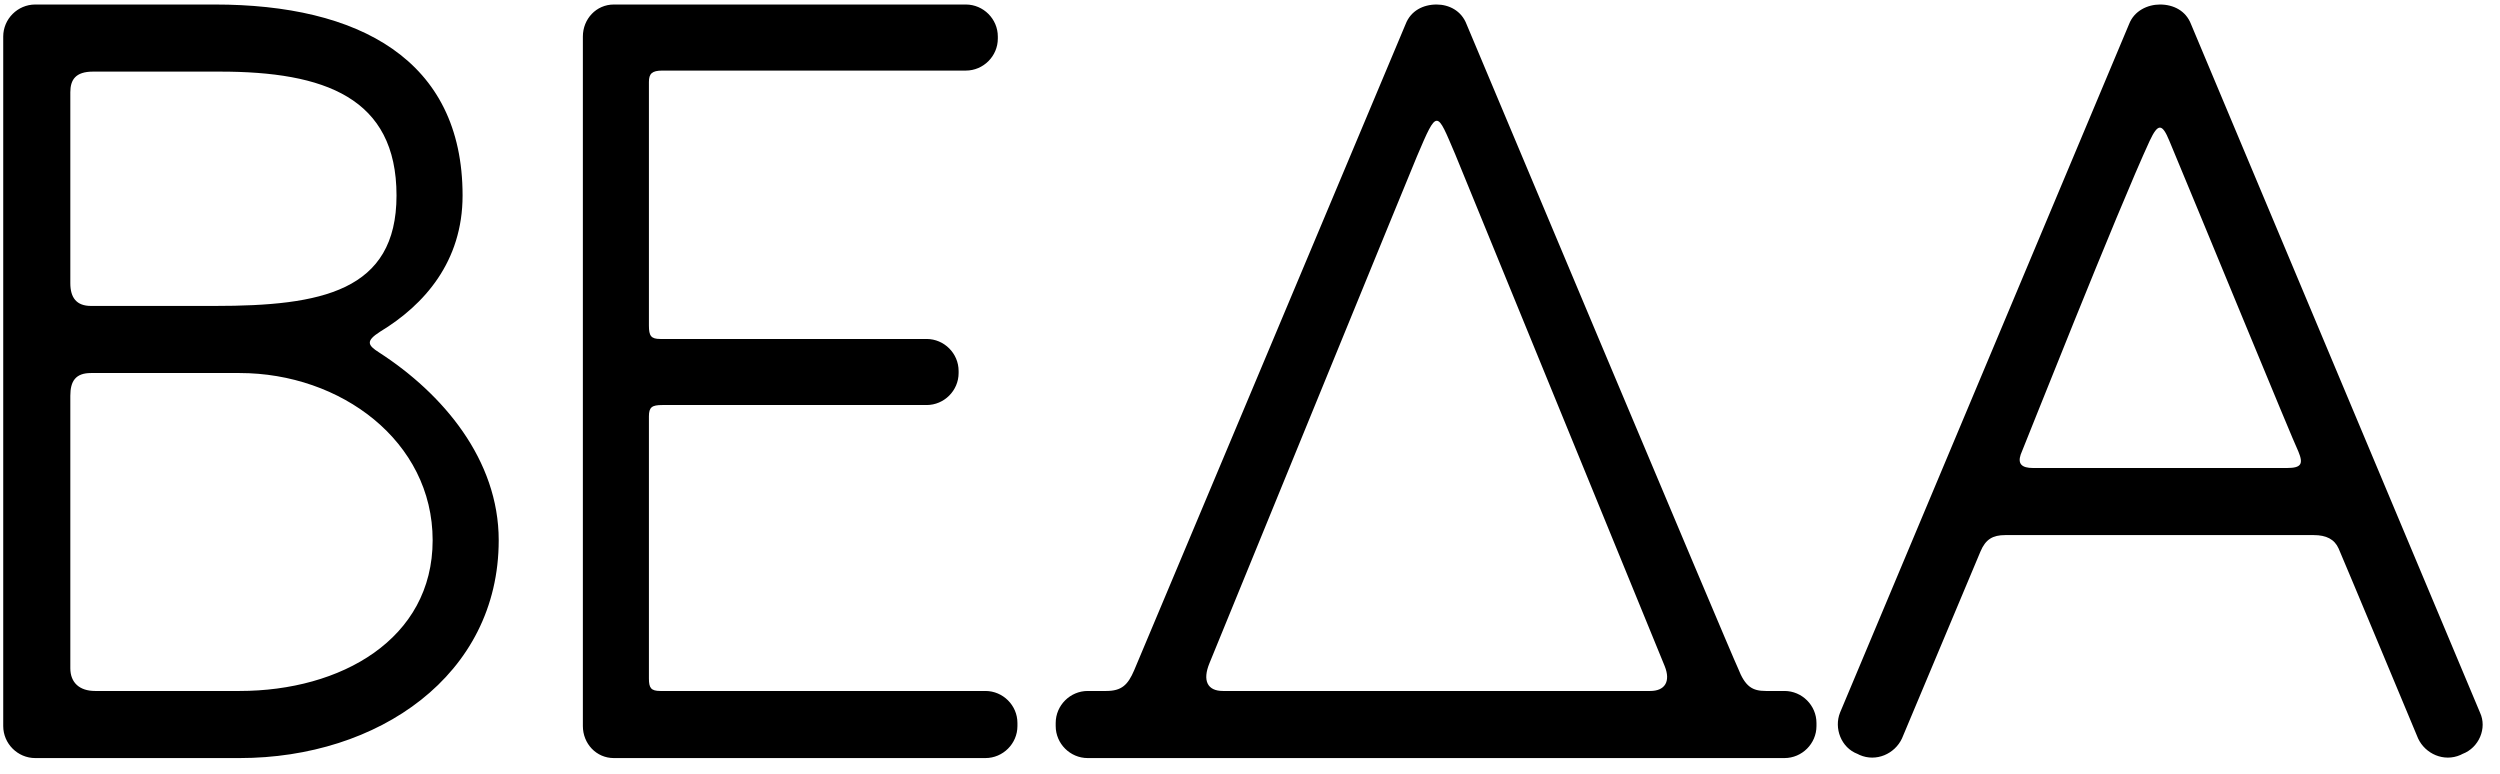 <?xml version="1.0" encoding="UTF-8"?> <svg xmlns="http://www.w3.org/2000/svg" width="155" height="48" viewBox="0 0 155 48" fill="none"> <path d="M23.56 20.568C26.312 18.904 28.68 16.216 28.68 12.12C28.68 3.672 22.216 0.28 13.32 0.28H2.184C1.096 0.28 0.2 1.176 0.2 2.264V45.016C0.2 46.104 1.096 47 2.184 47H14.856C23.432 47 30.92 41.88 30.92 33.496C30.92 28.504 27.464 24.408 23.496 21.848C22.792 21.4 22.664 21.144 23.56 20.568ZM24.584 12.12C24.584 18.072 19.912 18.968 13.32 18.968C13.32 18.968 6.6 18.968 5.64 18.968C4.744 18.968 4.36 18.456 4.36 17.56C4.36 14.296 4.36 6.36 4.36 5.72C4.36 4.952 4.68 4.44 5.768 4.44C6.856 4.44 13.64 4.44 13.64 4.44C20.104 4.44 24.584 6.04 24.584 12.12ZM14.856 42.84C14.856 42.84 6.856 42.84 5.896 42.84C4.936 42.84 4.36 42.328 4.36 41.432C4.36 40.728 4.36 28.696 4.36 24.536C4.36 23.64 4.68 23.128 5.64 23.128C6.536 23.128 14.856 23.128 14.856 23.128C21.128 23.128 26.824 27.352 26.824 33.496C26.824 39.64 21.128 42.84 14.856 42.84ZM61.097 42.84H40.938C40.361 42.84 40.233 42.648 40.233 42.072V25.816C40.233 25.24 40.425 25.112 41.066 25.112H57.45C58.538 25.112 59.434 24.216 59.434 23.128V23C59.434 21.912 58.538 21.016 57.45 21.016H40.938C40.361 21.016 40.233 20.824 40.233 20.184V5.08C40.233 4.568 40.425 4.376 41.066 4.376H59.882C60.969 4.376 61.865 3.48 61.865 2.392V2.264C61.865 1.176 60.969 0.28 59.882 0.28H38.057C36.969 0.28 36.138 1.176 36.138 2.264V45.016C36.138 46.104 36.969 47 38.057 47H61.097C62.185 47 63.081 46.104 63.081 45.016V44.824C63.081 43.736 62.185 42.84 61.097 42.84ZM110.637 42.84C110.637 42.84 110.253 42.84 109.485 42.84C108.653 42.84 108.205 42.584 107.757 41.432C107.373 40.664 90.924 1.496 90.924 1.496C90.605 0.664 89.837 0.28 89.069 0.28C88.237 0.28 87.469 0.664 87.148 1.496C87.148 1.496 70.701 40.664 70.317 41.56C69.933 42.456 69.549 42.84 68.588 42.84C67.885 42.84 67.436 42.84 67.436 42.84C66.349 42.84 65.453 43.736 65.453 44.824V45.016C65.453 46.104 66.349 47 67.436 47H110.637C111.725 47 112.621 46.104 112.621 45.016V44.824C112.621 43.736 111.725 42.84 110.637 42.84ZM102.317 42.84C96.749 42.84 76.588 42.84 75.82 42.84C74.861 42.84 74.54 42.2 74.989 41.112C77.74 34.392 87.341 10.904 87.853 9.688C89.132 6.68 89.069 6.872 90.221 9.56C90.668 10.648 100.589 34.904 103.213 41.304C103.597 42.264 103.213 42.84 102.317 42.84ZM135.842 1.496C135.522 0.664 134.754 0.28 133.922 0.28C133.154 0.28 132.322 0.664 132.002 1.496L114.082 44.184C113.698 45.144 114.146 46.36 115.17 46.744L115.298 46.808C116.322 47.256 117.474 46.744 117.922 45.784C117.922 45.784 122.466 34.968 122.786 34.2C123.106 33.432 123.554 33.176 124.322 33.176C124.962 33.176 139.234 33.176 143.458 33.176C144.226 33.176 144.738 33.432 144.994 34.008C145.25 34.584 149.922 45.784 149.922 45.784C150.37 46.744 151.522 47.256 152.546 46.808L152.674 46.744C153.698 46.36 154.21 45.144 153.762 44.184L135.842 1.496ZM125.282 28.184C125.474 27.736 131.298 13.016 133.282 8.728C133.794 7.64 134.05 7.64 134.498 8.728C136.29 13.016 142.178 27.352 142.498 27.992C142.818 28.76 142.69 29.016 141.794 29.016C140.962 29.016 129.634 29.016 126.05 29.016C125.346 29.016 125.09 28.76 125.282 28.184Z" fill="black"></path> </svg> 